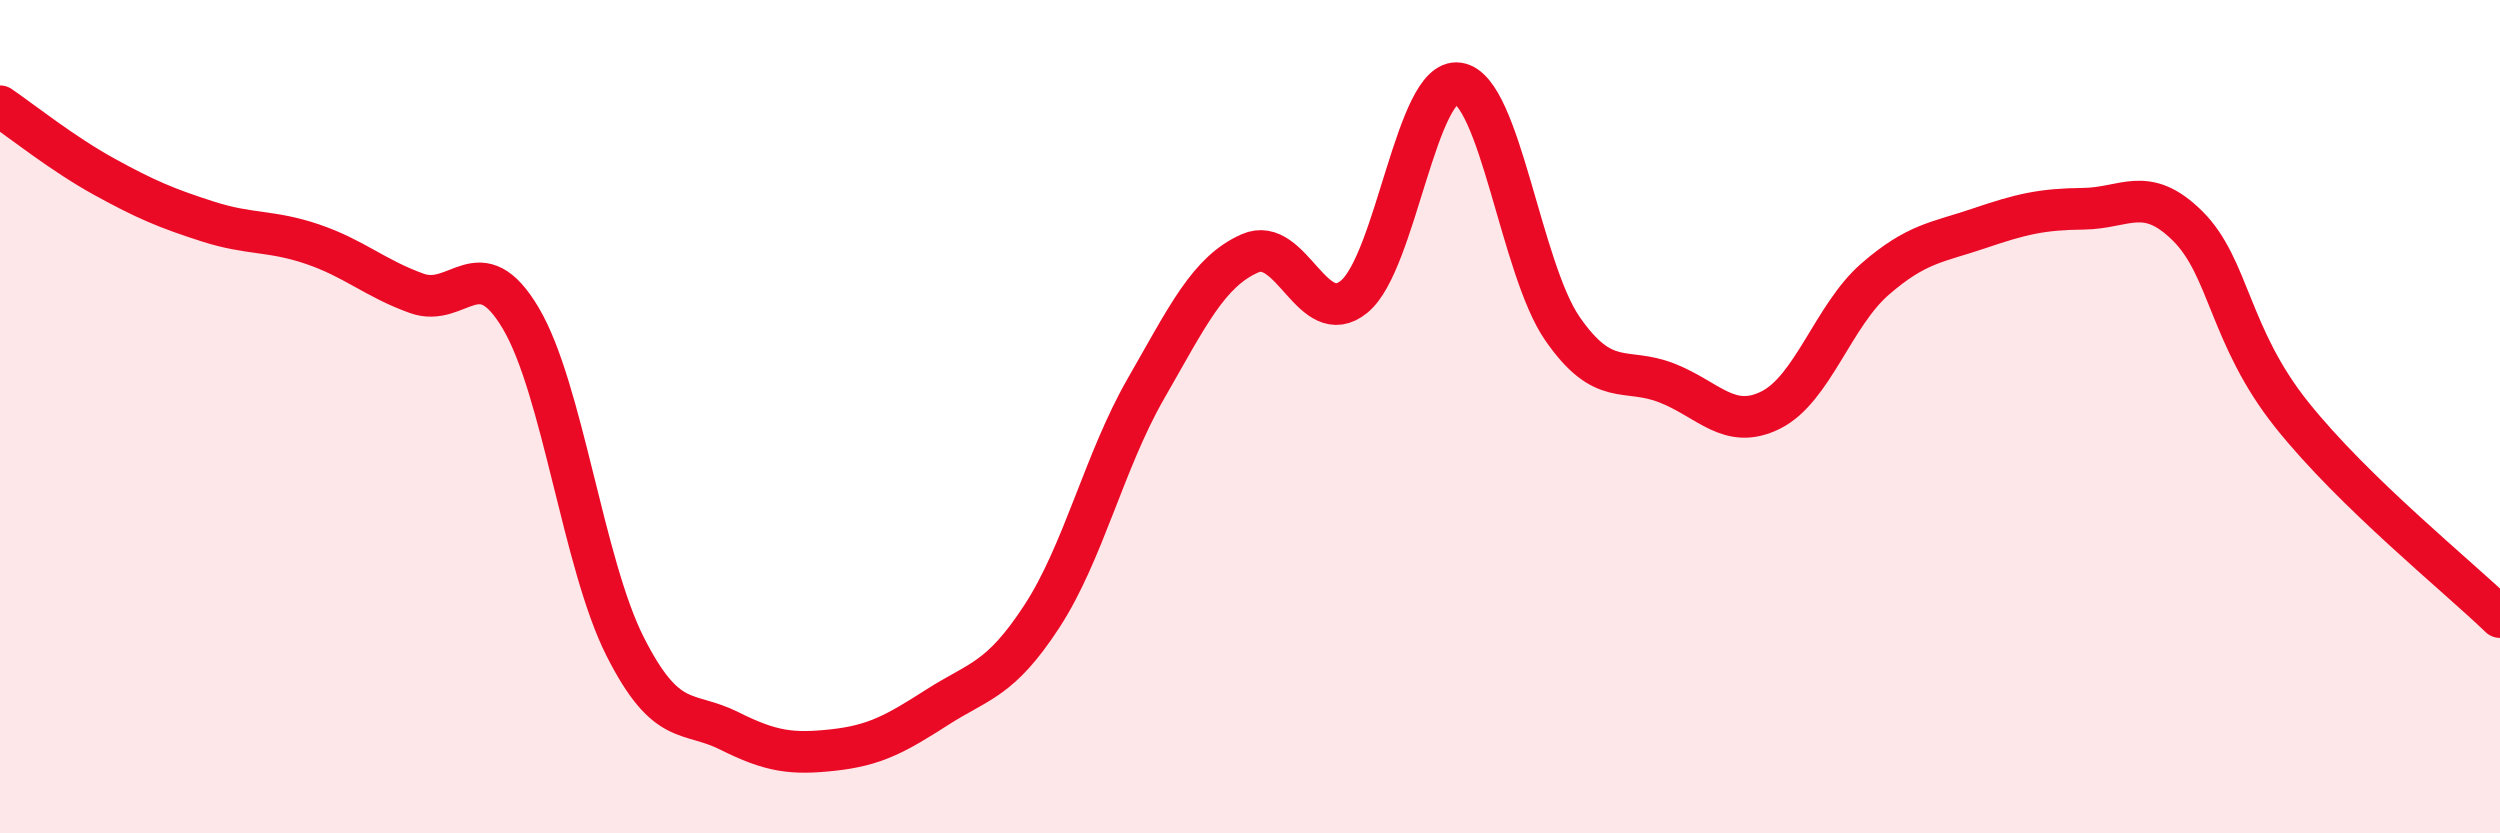 
    <svg width="60" height="20" viewBox="0 0 60 20" xmlns="http://www.w3.org/2000/svg">
      <path
        d="M 0,2.55 C 0.5,2.89 1.5,3.69 2.5,4.24 C 3.5,4.79 4,5 5,5.32 C 6,5.64 6.5,5.52 7.5,5.86 C 8.5,6.2 9,6.68 10,7.04 C 11,7.4 11.5,5.95 12.5,7.64 C 13.5,9.33 14,13.53 15,15.51 C 16,17.49 16.5,17.04 17.5,17.54 C 18.5,18.04 19,18.11 20,18 C 21,17.89 21.5,17.61 22.5,16.97 C 23.5,16.33 24,16.33 25,14.8 C 26,13.27 26.5,11.07 27.5,9.33 C 28.5,7.59 29,6.52 30,6.08 C 31,5.64 31.5,7.94 32.5,7.12 C 33.5,6.3 34,1.85 35,2 C 36,2.15 36.5,6.45 37.5,7.89 C 38.5,9.33 39,8.8 40,9.19 C 41,9.58 41.5,10.34 42.5,9.84 C 43.5,9.34 44,7.57 45,6.7 C 46,5.83 46.5,5.82 47.5,5.48 C 48.5,5.14 49,5.02 50,5.01 C 51,5 51.5,4.43 52.5,5.42 C 53.5,6.41 53.5,8.07 55,9.95 C 56.5,11.83 59,13.84 60,14.81L60 20L0 20Z"
        fill="#EB0A25"
        opacity="0.1"
        stroke-linecap="round"
        stroke-linejoin="round"
      />
      <path
        d="M 0,2.55 C 0.5,2.89 1.5,3.69 2.5,4.24 C 3.5,4.79 4,5 5,5.32 C 6,5.64 6.5,5.52 7.5,5.86 C 8.5,6.2 9,6.68 10,7.04 C 11,7.4 11.5,5.95 12.5,7.64 C 13.5,9.33 14,13.53 15,15.51 C 16,17.49 16.5,17.04 17.5,17.54 C 18.5,18.04 19,18.11 20,18 C 21,17.89 21.5,17.61 22.5,16.97 C 23.5,16.33 24,16.33 25,14.8 C 26,13.27 26.5,11.07 27.5,9.33 C 28.5,7.59 29,6.52 30,6.08 C 31,5.64 31.5,7.94 32.5,7.12 C 33.5,6.3 34,1.85 35,2 C 36,2.15 36.5,6.45 37.5,7.89 C 38.5,9.33 39,8.8 40,9.19 C 41,9.58 41.5,10.34 42.5,9.84 C 43.5,9.34 44,7.57 45,6.7 C 46,5.83 46.5,5.82 47.5,5.48 C 48.5,5.14 49,5.02 50,5.01 C 51,5 51.5,4.43 52.5,5.42 C 53.5,6.41 53.5,8.07 55,9.95 C 56.5,11.83 59,13.84 60,14.81"
        stroke="#EB0A25"
        stroke-width="1"
        fill="none"
        stroke-linecap="round"
        stroke-linejoin="round"
      />
    </svg>
  